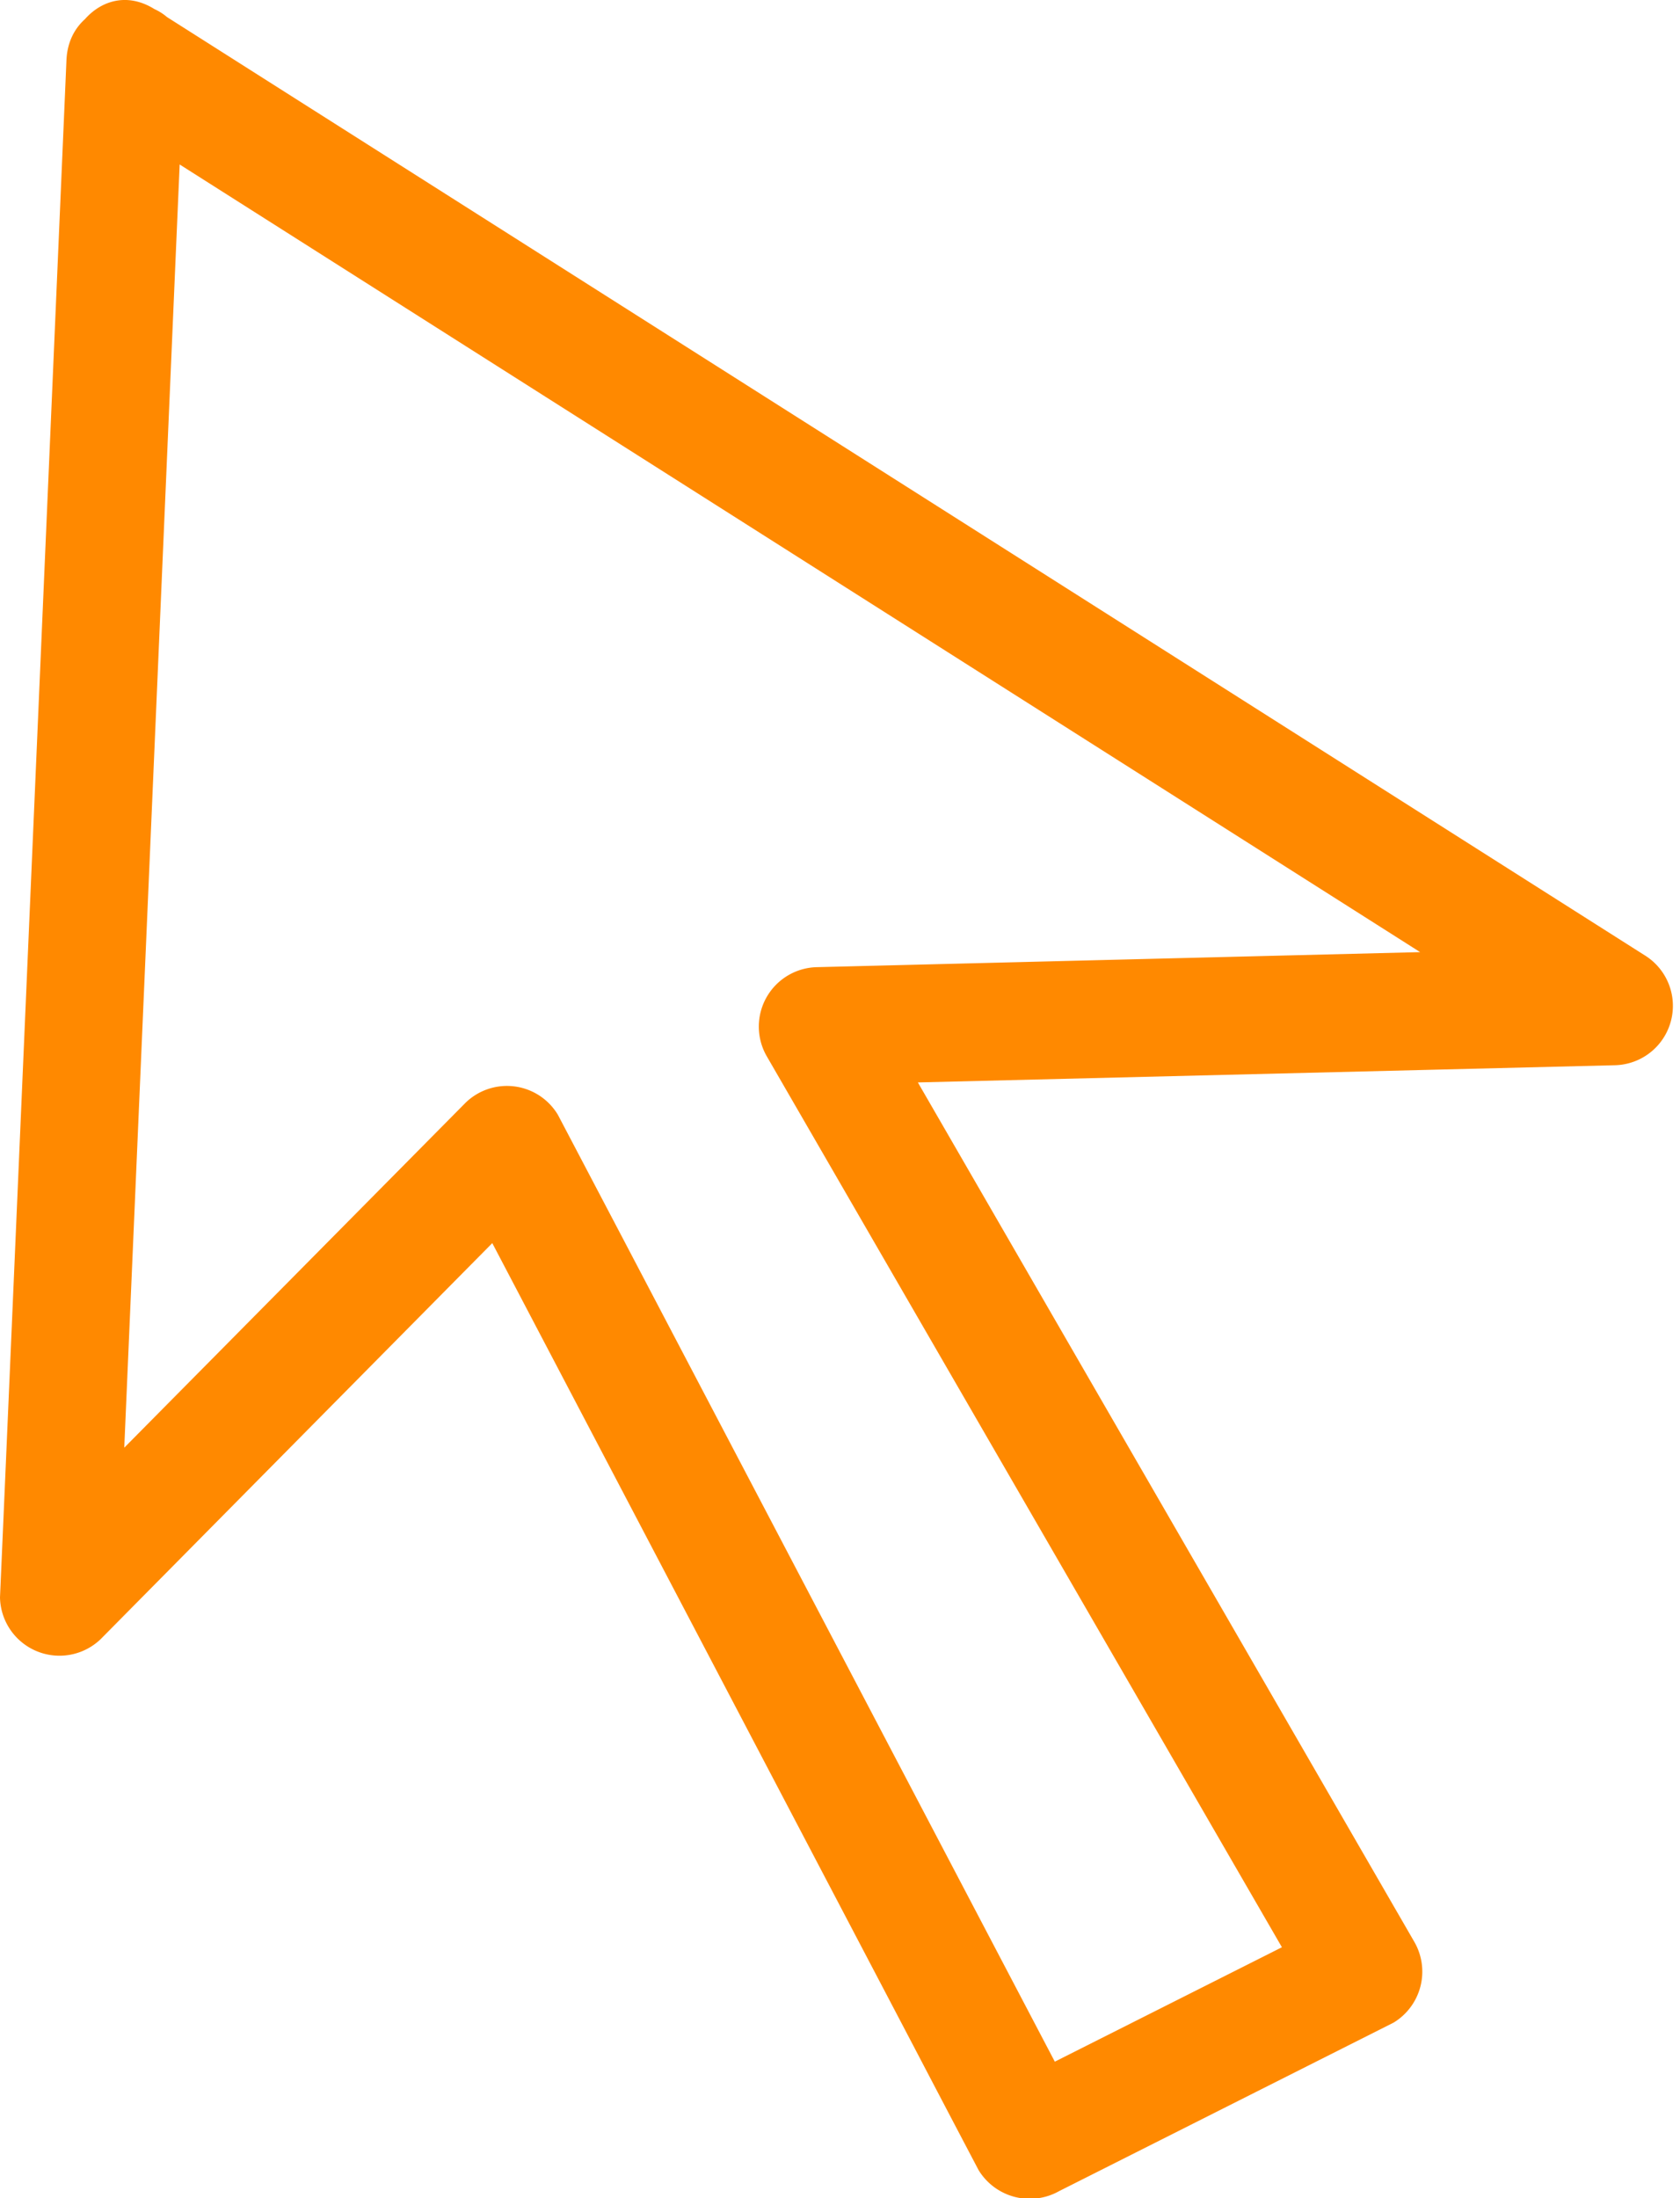 <svg xmlns="http://www.w3.org/2000/svg" xmlns:xlink="http://www.w3.org/1999/xlink" width="32.109" height="42.003" viewBox="0 0 32.109 42.003"><defs><clipPath id="clip-path"><rect id="Rectangle_583" data-name="Rectangle 583" width="32.109" height="42.003" transform="translate(0 0)" fill="none"></rect></clipPath></defs><g id="Group_121" data-name="Group 121" transform="translate(0 0)"><g id="Group_120" data-name="Group 120" clip-path="url(#clip-path)"><path id="Path_195" data-name="Path 195" d="M1.27,1.152Q.715,14.013.159,26.873.08,28.7,0,30.523a1.137,1.137,0,0,0,1.921.8l8.564-8.658-1.767-.228,8.739,16.653q.622,1.189,1.247,2.377a1.146,1.146,0,0,0,1.539.4l6.391-3.219a1.139,1.139,0,0,0,.4-1.539L16.592,19.037,15.62,20.73l15.247-.376a1.135,1.135,0,0,0,.568-2.1L6.54,2.452,2.963.181C1.737-.6.607,1.349,1.827,2.123l24.9,15.806L30.3,20.2q.285-1.049.568-2.1L15.62,18.48a1.136,1.136,0,0,0-.971,1.693L25.1,38.244q.2-.771.4-1.54l-6.391,3.219,1.539.4Q16.279,32,11.909,23.673L10.662,21.3A1.135,1.135,0,0,0,8.9,21.069L.331,29.727l1.92.8Q2.808,17.662,3.362,4.8q.079-1.824.158-3.649c.063-1.448-2.188-1.445-2.25,0" fill="#ff8900"></path></g></g></svg>